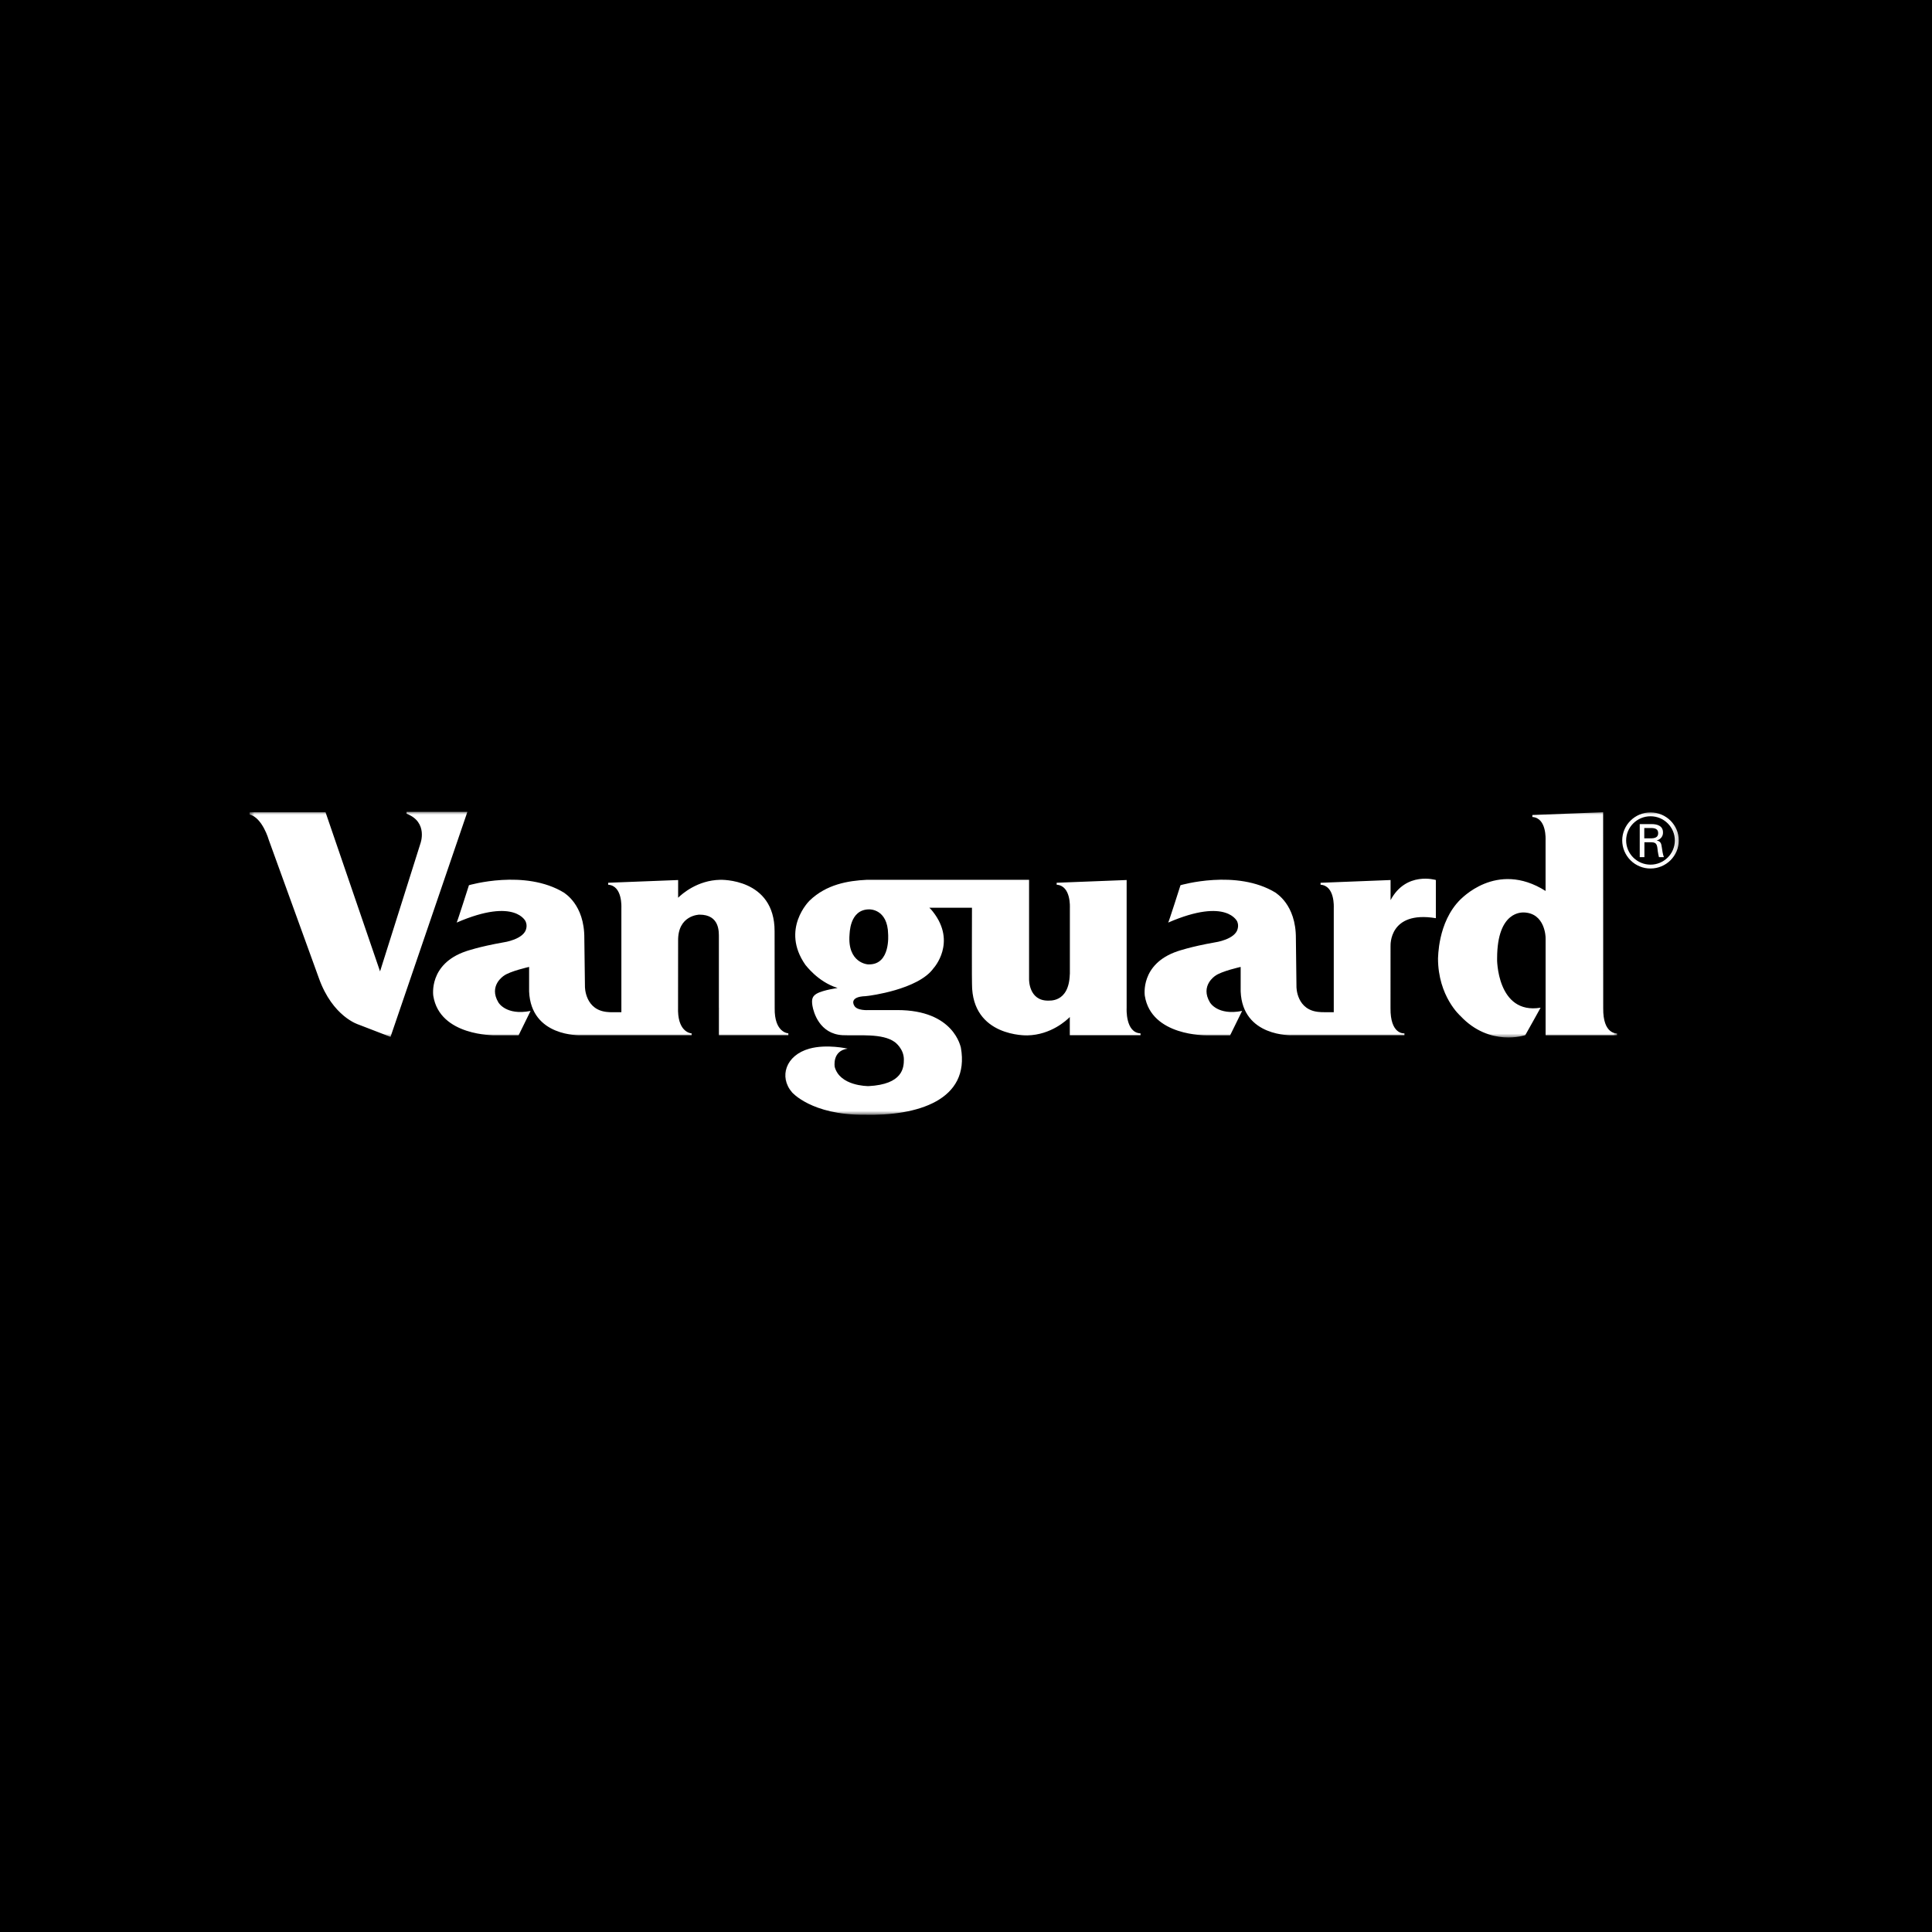 <svg width="300" height="300" viewBox="0 0 300 300" fill="none" xmlns="http://www.w3.org/2000/svg">
<rect width="300" height="300" fill="black"/>
<mask id="mask0_140_1016" style="mask-type:luminance" maskUnits="userSpaceOnUse" x="38" y="126" width="214" height="36">
<path d="M38.728 126H251.133V161.19H38.728V126Z" fill="white"/>
</mask>
<g mask="url(#mask0_140_1016)">
<path fill-rule="evenodd" clip-rule="evenodd" d="M122.415 160.456V160.748H111.633V156.549L111.709 156.534H111.628C111.633 156.534 111.628 145.511 111.628 145.511C111.608 144.868 111.845 141.996 108.576 142.026C108.576 142.036 105.222 142.082 105.297 146.125V146.13L105.287 157.037C105.388 160.396 107.389 160.466 107.399 160.466V160.743H90.287C90.045 160.773 82.462 161.02 82.16 153.959V150.143C82.16 150.143 79.158 150.811 78.218 151.53C78.218 151.53 75.814 153.054 77.398 155.669C77.398 155.669 78.58 157.736 82.387 156.976L80.531 160.753H76.855C76.855 160.753 68.287 160.929 67.281 154.633C67.281 154.588 66.511 149.69 72.365 147.709C72.365 147.709 74.366 147 78.173 146.331C78.213 146.331 81.426 145.868 81.728 144.128C81.803 143.766 81.768 143.419 81.617 143.077C81.673 143.213 80.159 139.246 70.911 143.258C70.952 143.304 72.817 137.455 72.817 137.455C72.817 137.455 81.527 134.896 87.602 138.627C87.561 138.667 90.78 140.377 90.734 145.737L90.83 153.145C90.82 153.25 90.825 156.946 94.456 157.153C94.456 157.188 95.748 157.178 96.487 157.173V140.99C96.487 140.9 96.683 137.531 94.435 137.38V137.073L105.302 136.651L105.297 139.401C105.891 138.818 108.289 136.681 111.835 136.616C111.835 136.616 120.293 136.319 120.278 144.606C120.283 144.606 120.293 156.529 120.293 156.529C120.227 160.401 122.42 160.456 122.42 160.456H122.415ZM38.758 126.478V126.126H50.55L59.014 150.837L65.274 131.009C65.274 131.009 66.552 127.675 63.132 126.352V126.065H72.576L60.638 161.009L55.675 159.094C55.675 159.094 51.652 157.907 49.51 151.872L41.74 130.43C41.74 130.43 40.765 126.966 38.758 126.478ZM248.946 156.534C248.89 160.678 251.093 160.461 251.098 160.461V160.753L240 160.748V145.838L239.995 145.531C239.995 145.672 239.995 141.725 236.535 141.684C236.495 141.725 232.472 141.297 232.472 148.81C232.431 148.85 232.431 157.595 239.225 156.474C239.225 156.504 236.847 160.733 236.847 160.733C236.847 160.733 231.335 162.629 226.769 157.751C226.769 157.751 223.294 154.729 223.294 148.81C223.335 148.85 223.179 143.233 226.769 139.673C226.729 139.789 232.311 133.483 239.995 138.345V130.465C239.995 130.38 240.191 127.011 237.943 126.86V126.553L248.935 126.126L248.946 156.534ZM215.927 139.774C218.336 135.243 222.958 136.646 222.958 136.646V142.574C215.626 141.358 215.932 146.879 215.927 146.849H215.922L215.917 156.524C215.872 160.627 217.974 160.466 218.08 160.461V160.748H207.112V160.743H200.766C200.535 160.773 192.947 161.02 192.65 153.959V150.143C192.65 150.143 189.638 150.811 188.697 151.53C188.697 151.53 186.304 153.054 187.888 155.669C187.888 155.669 189.064 157.736 192.876 156.976L191.016 160.758H187.335C187.335 160.758 178.771 160.929 177.765 154.628C177.765 154.588 176.996 149.685 182.849 147.709C182.849 147.709 184.85 147 188.657 146.331C188.697 146.331 191.911 145.868 192.207 144.128C192.288 143.766 192.253 143.419 192.107 143.077C192.152 143.218 190.643 139.246 181.396 143.258C181.446 143.304 183.307 137.455 183.307 137.455C183.307 137.455 192.016 134.896 198.096 138.627C198.046 138.672 201.259 140.377 201.224 145.727L201.314 153.145C201.299 153.255 201.304 156.946 204.945 157.147C204.945 157.183 206.398 157.178 207.107 157.173V140.99C207.107 140.9 207.303 137.526 205.056 137.38V137.078L215.927 136.651V139.774Z" fill="white"/>
</g>
<mask id="mask1_140_1016" style="mask-type:luminance" maskUnits="userSpaceOnUse" x="121" y="126" width="140" height="48">
<path d="M121.112 126H260.843V173.113H121.112V126Z" fill="white"/>
</mask>
<g mask="url(#mask1_140_1016)">
<path fill-rule="evenodd" clip-rule="evenodd" d="M134.971 149.75C138.295 149.75 137.908 145.128 137.908 145.058C137.838 141.09 134.976 141.206 134.976 141.206C131.823 141.206 131.949 145.169 131.914 145.128C131.567 149.524 134.73 149.805 134.966 149.75H134.971ZM159.793 136.615V152.058C159.793 152.058 159.717 155.407 162.77 155.377C162.755 155.322 165.998 155.865 166.119 151.258C166.124 151.263 166.124 151.273 166.129 151.273V140.99C166.129 140.899 166.325 137.53 164.077 137.379V137.073L174.944 136.65V156.528C174.939 156.614 174.743 160.355 177.101 160.461V160.742H166.119V157.921C165.671 158.379 163.222 160.702 159.526 160.773C159.526 160.773 150.917 161.074 150.932 152.782C150.902 152.717 150.917 143.947 150.927 140.955H144.305C144.556 141.161 144.883 141.593 144.883 141.593C148.599 146.355 144.988 150.318 144.953 150.353C142.57 153.692 134.871 154.628 134.871 154.628L134.393 154.683C131.783 154.773 132.613 156.096 132.623 156.106C133 156.986 134.876 156.845 134.876 156.845H139.286C148.212 156.815 149.162 162.663 149.202 162.663C150.666 170.865 142.409 173.314 134.167 173.098C125.985 173.148 122.958 169.588 122.988 169.618C120.911 167.214 122.007 163.855 125.683 162.834C128.404 162.085 131.617 162.834 131.617 162.834C129.178 163.176 129.611 165.66 129.616 165.681C130.43 168.617 134.609 168.647 134.866 168.652C140.201 168.376 140.352 165.776 140.352 164.509C140.352 162.829 138.959 161.824 138.959 161.824C137.028 160.4 133.367 160.853 130.818 160.742C127.247 160.536 126.322 157.182 126.151 156.156C125.985 155.115 126.176 154.703 126.77 154.321C127.851 153.682 130.3 153.406 130.018 153.411L130.073 153.401C130.028 153.391 129.998 153.391 129.998 153.391C126.926 152.415 125.1 149.83 125.065 149.83C121.163 144.243 125.714 139.843 125.714 139.843C128.329 137.324 131.647 136.761 134.609 136.615H159.798H159.793ZM252.506 130.505C252.506 132.572 254.2 134.262 256.292 134.262C258.374 134.262 260.069 132.572 260.069 130.505C260.069 128.438 258.379 126.749 256.292 126.749C254.2 126.749 252.506 128.438 252.506 130.505ZM251.897 130.505C251.897 128.107 253.864 126.15 256.292 126.15C258.711 126.15 260.682 128.107 260.682 130.505C260.682 132.904 258.711 134.86 256.292 134.86C255.709 134.865 255.151 134.754 254.618 134.533C254.08 134.317 253.607 134 253.195 133.593C252.782 133.185 252.466 132.713 252.239 132.18C252.013 131.642 251.902 131.083 251.897 130.505Z" fill="white"/>
</g>
<path fill-rule="evenodd" clip-rule="evenodd" d="M255.342 130.782V133.095H254.618V127.966H256.468C257.338 127.966 258.228 128.237 258.228 129.253C258.238 129.55 258.153 129.816 257.972 130.048C257.786 130.279 257.549 130.43 257.263 130.49V130.505C257.881 130.651 257.962 130.983 258.042 131.556C258.123 132.069 258.183 132.612 258.369 133.095H257.6C257.534 132.793 257.449 132.461 257.414 132.15C257.358 131.692 257.358 131.275 257.122 131.013C256.916 130.782 256.624 130.802 256.337 130.782H255.342ZM255.322 130.173H256.508C257.303 130.133 257.479 129.776 257.479 129.374C257.479 128.967 257.303 128.609 256.508 128.574H255.322V130.173Z" fill="white"/>
</svg>
